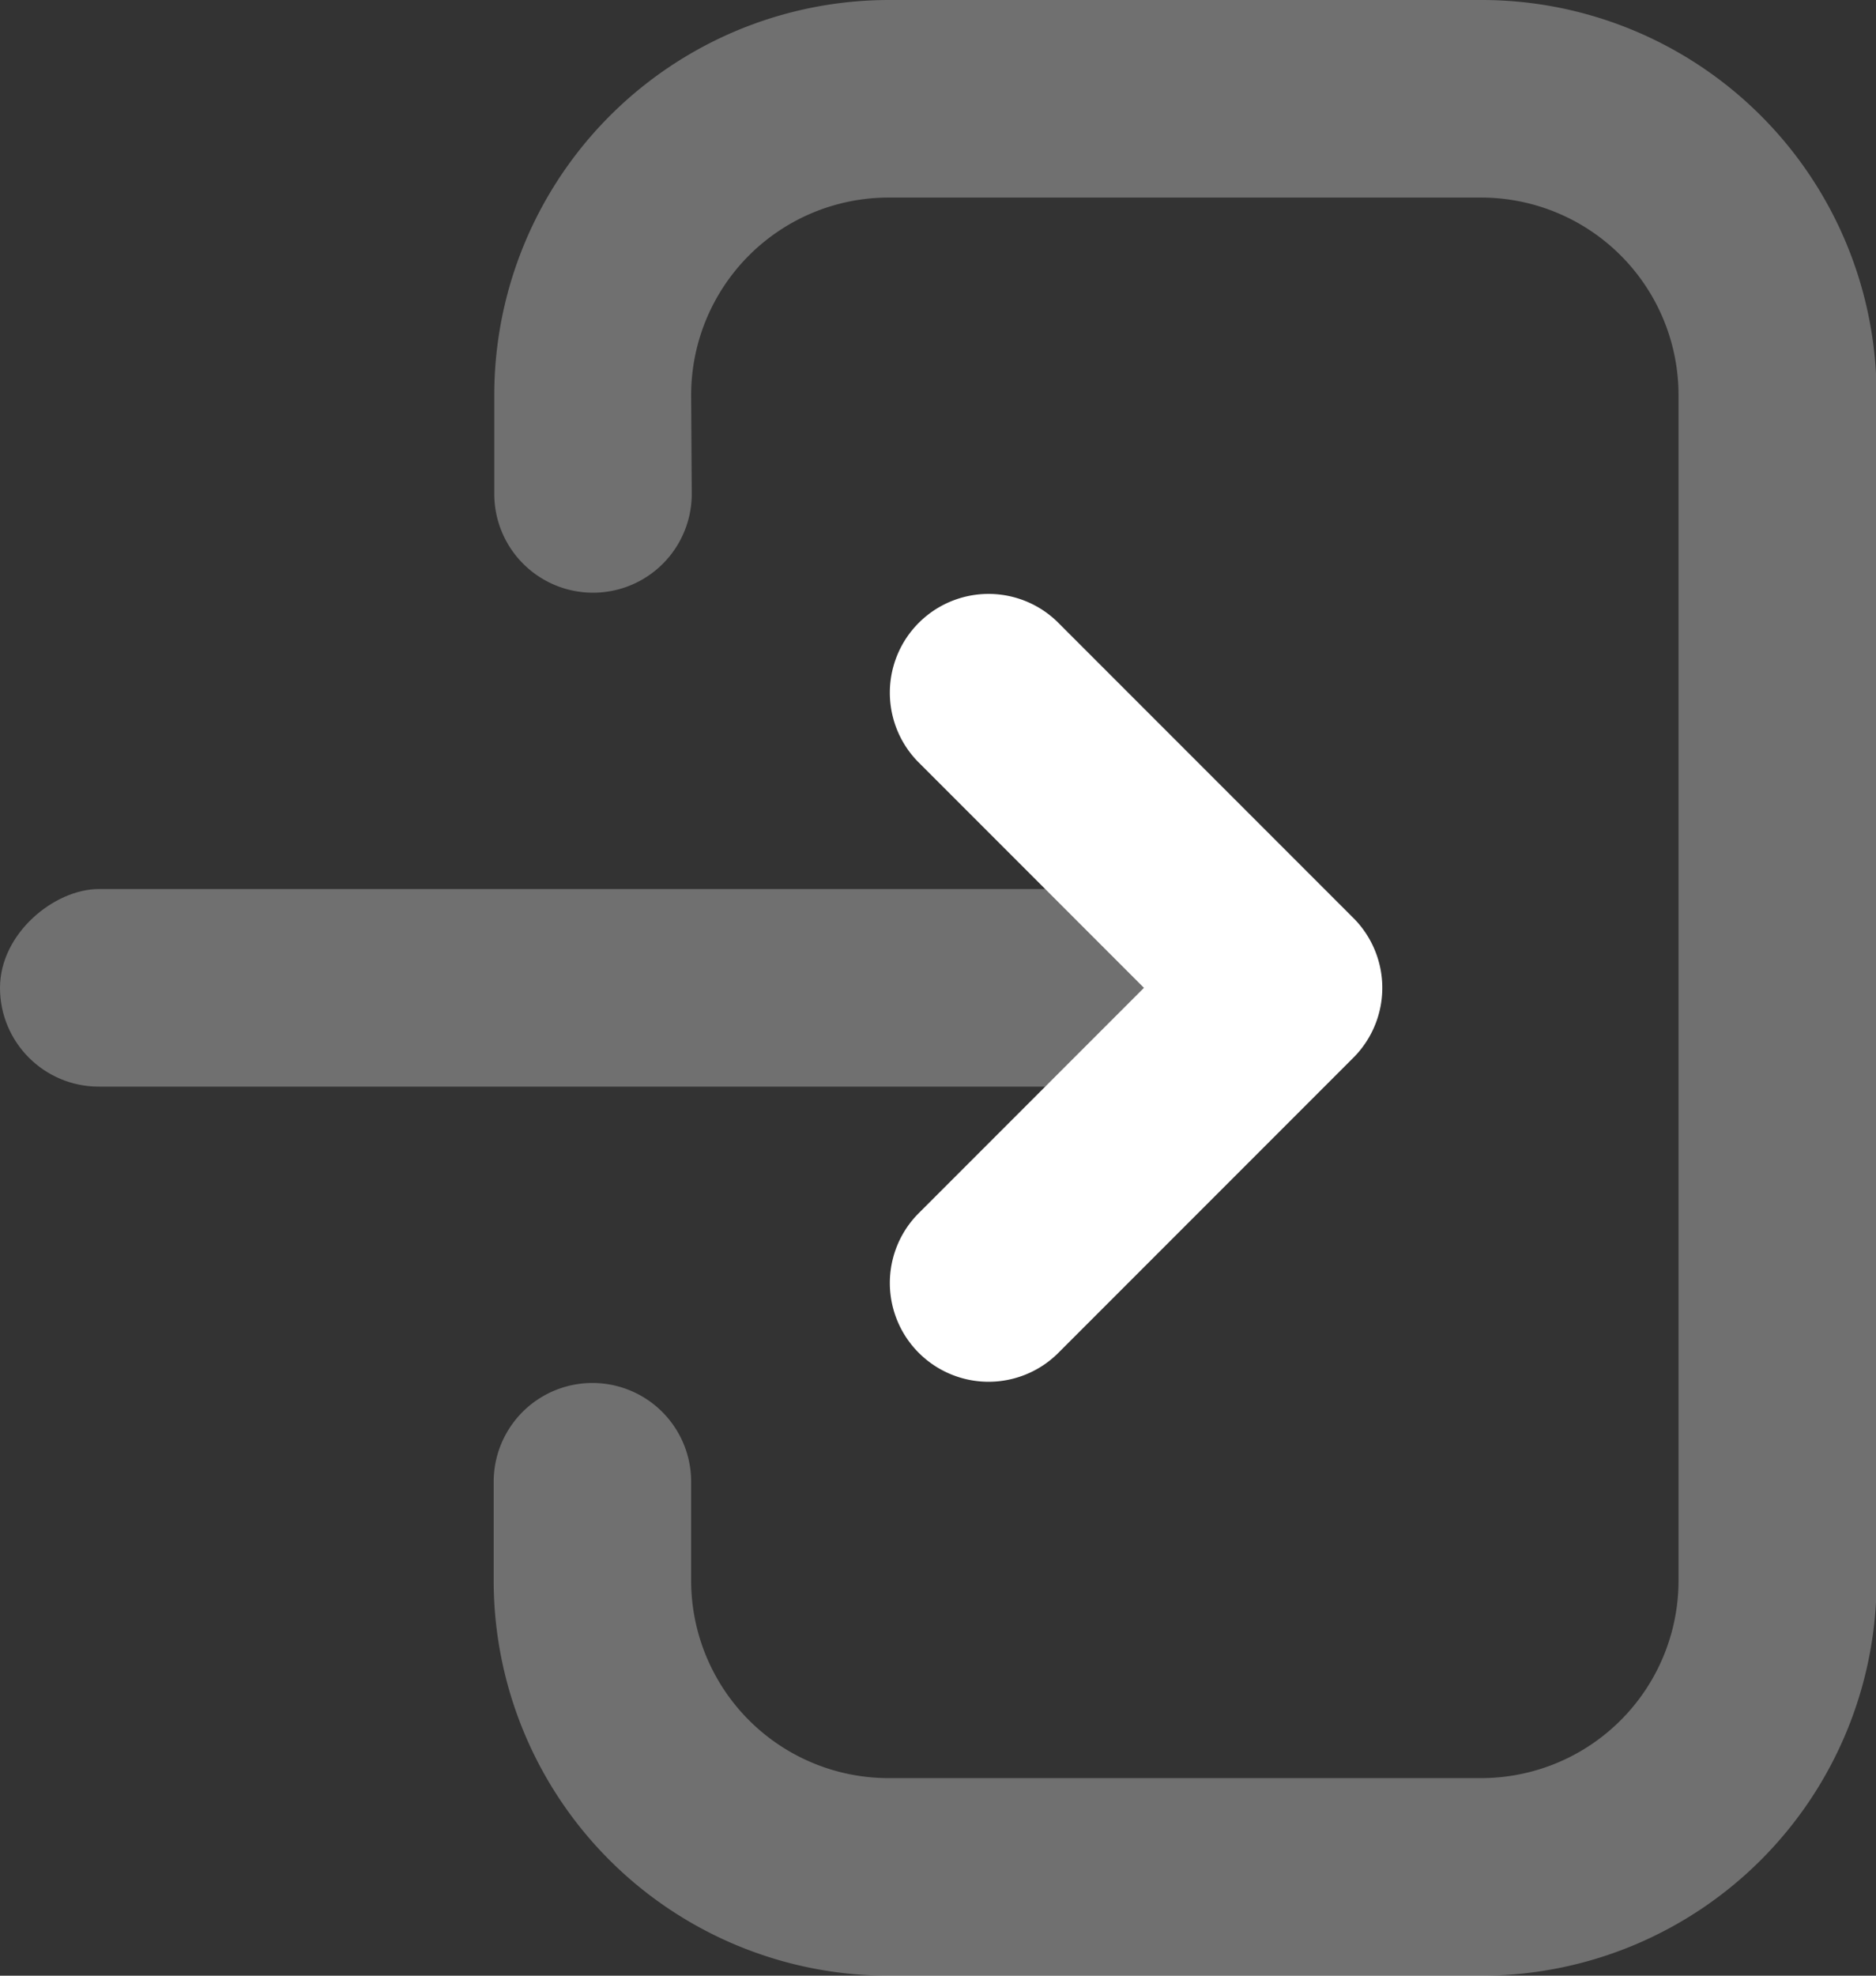 <svg xmlns="http://www.w3.org/2000/svg" width="19" height="20" viewBox="0 0 19 20">
                                        <rect x="0" y="0" width="19" height="20" fill="#333333" stroke="none"/>
                                        <g id="Group_5660" data-name="Group 5660" transform="translate(19351 14022)">
                                            <rect id="Rectangle_671" data-name="Rectangle 671" width="2" height="12" rx="1" transform="translate(-19339 -14013) rotate(90)" fill="#fff" opacity="0.3"></rect>
                                            <path id="Path_111" data-name="Path 111" d="M20,7.006a1,1,0,1,1,0-2h1a4,4,0,0,1,4,4v6a4,4,0,0,1-4,4H9a4,4,0,0,1-4-4V9A4,4,0,0,1,9,5h1a1,1,0,1,1,0,2H9A2,2,0,0,0,7,9v6a2,2,0,0,0,2,2H21a2,2,0,0,0,2-2v-6a2,2,0,0,0-2-2Z" transform="translate(-19351 -13997) rotate(-90)" fill="#fff" opacity="0.3"></path>
                                            <path id="Path_112" data-name="Path 112" d="M16.793,9.793a1,1,0,0,1,1.414,1.414l-3,3a1,1,0,0,1-1.414,0l-3-3a1,1,0,0,1,1.414-1.414L14.5,12.086Z" transform="translate(-19351.5 -13997.5) rotate(-90)" fill="#fff"></path>
                                        </g>
                                    </svg>